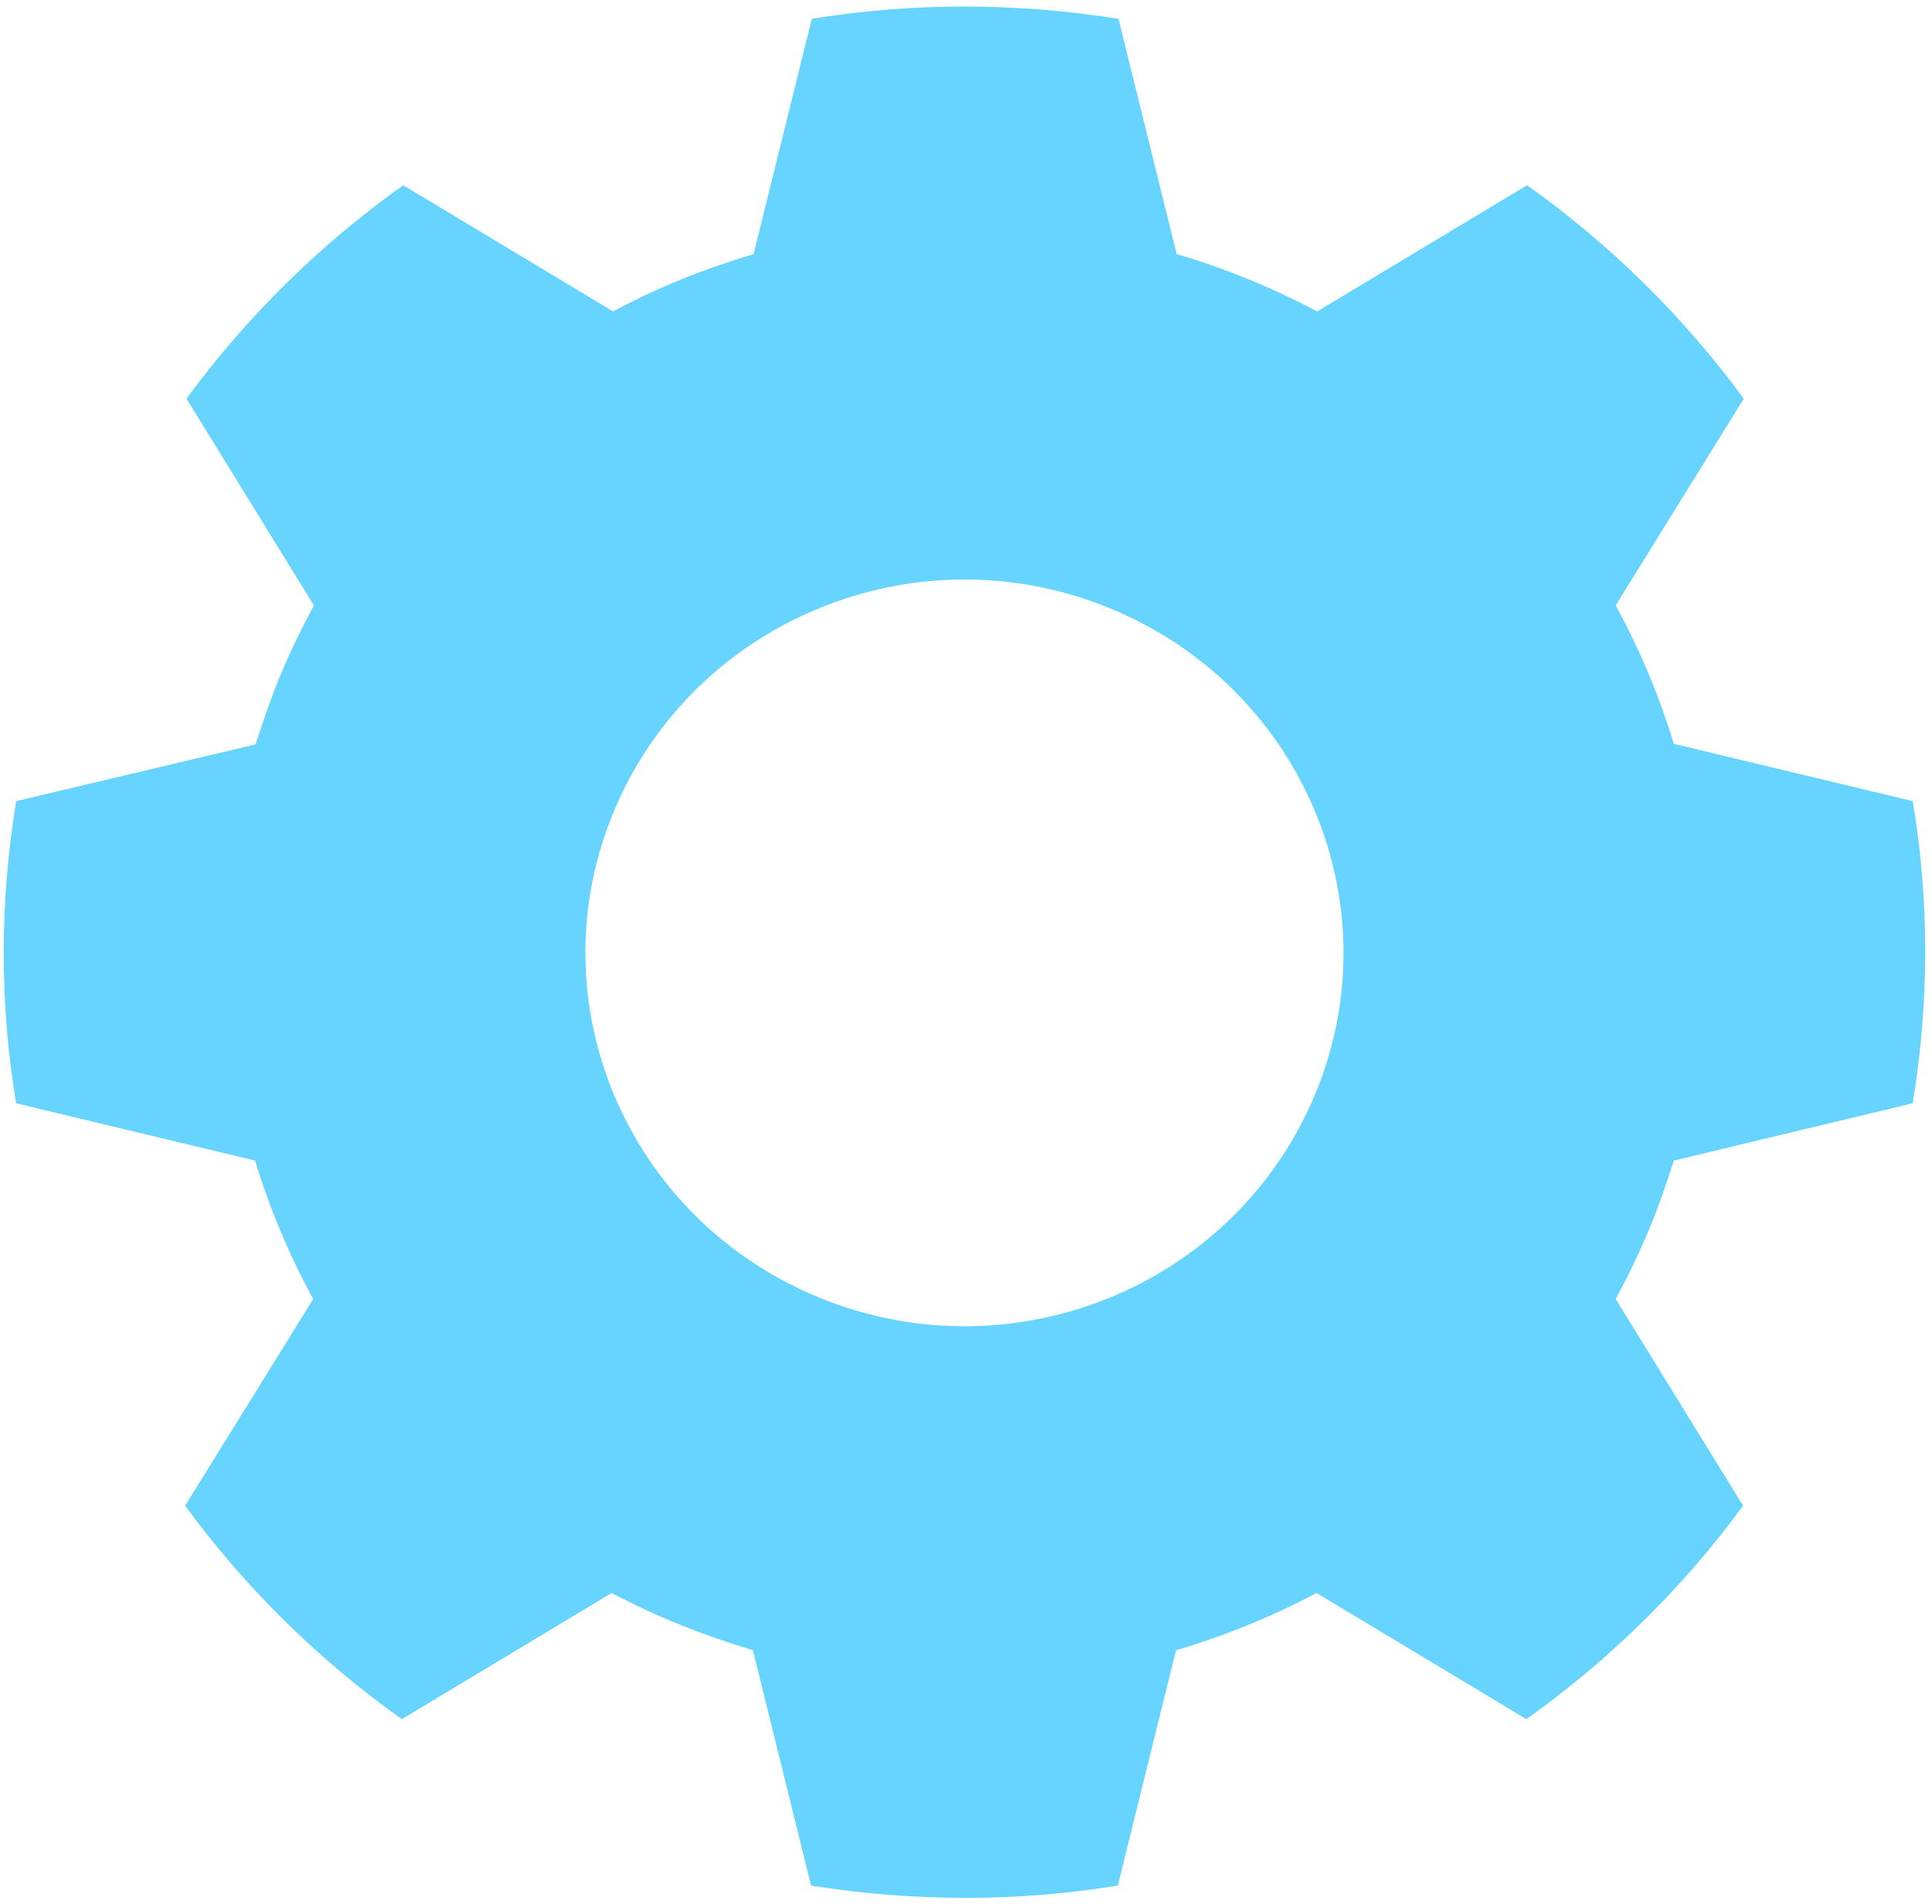 <?xml version="1.0" encoding="UTF-8"?>
<svg xmlns="http://www.w3.org/2000/svg" width="274" height="270" viewBox="0 0 274 270" fill="none">
  <path d="M36.172 105.599L2.292 113.629C-0.065 128.043 -0.065 142.457 2.292 156.484L36.172 164.61C38.234 171.382 40.984 177.96 44.421 184.248L26.253 213.56C34.699 225.072 45.01 235.327 56.991 243.84L86.746 225.943C89.889 227.587 93.129 229.135 96.566 230.49C99.905 231.844 103.342 233.005 106.779 234.069L115.028 267.444C129.661 269.766 144.293 269.766 158.532 267.444L166.781 234.069C173.655 232.037 180.333 229.329 186.716 225.943L216.472 243.84C228.158 235.52 238.567 225.362 247.209 213.56L229.14 184.248C230.809 181.153 232.38 177.96 233.755 174.671C235.13 171.382 236.308 167.996 237.389 164.61L271.269 156.484C273.625 142.07 273.625 127.656 271.269 113.629L237.389 105.503C235.326 98.731 232.577 92.153 229.14 85.865L247.307 56.553C238.862 45.041 228.55 34.786 216.57 26.273L186.814 44.17C183.672 42.526 180.431 40.978 177.092 39.623C173.754 38.269 170.316 37.011 166.879 36.044L158.63 2.669C143.998 0.347 129.366 0.347 115.127 2.669L106.878 36.044C100.003 38.075 93.228 40.784 86.943 44.17L57.187 26.273C45.501 34.593 35.092 44.751 26.45 56.553L44.519 85.865C42.85 88.96 41.278 92.153 39.904 95.442C38.529 98.731 37.35 102.117 36.27 105.503M87.139 114.886C98.531 87.896 129.955 75.03 157.354 86.252C184.752 97.473 197.813 128.43 186.422 155.42C175.03 182.41 143.704 195.277 116.207 184.055C88.808 172.833 75.748 141.877 87.139 114.886Z" fill="#66D4FE"></path>
</svg>
